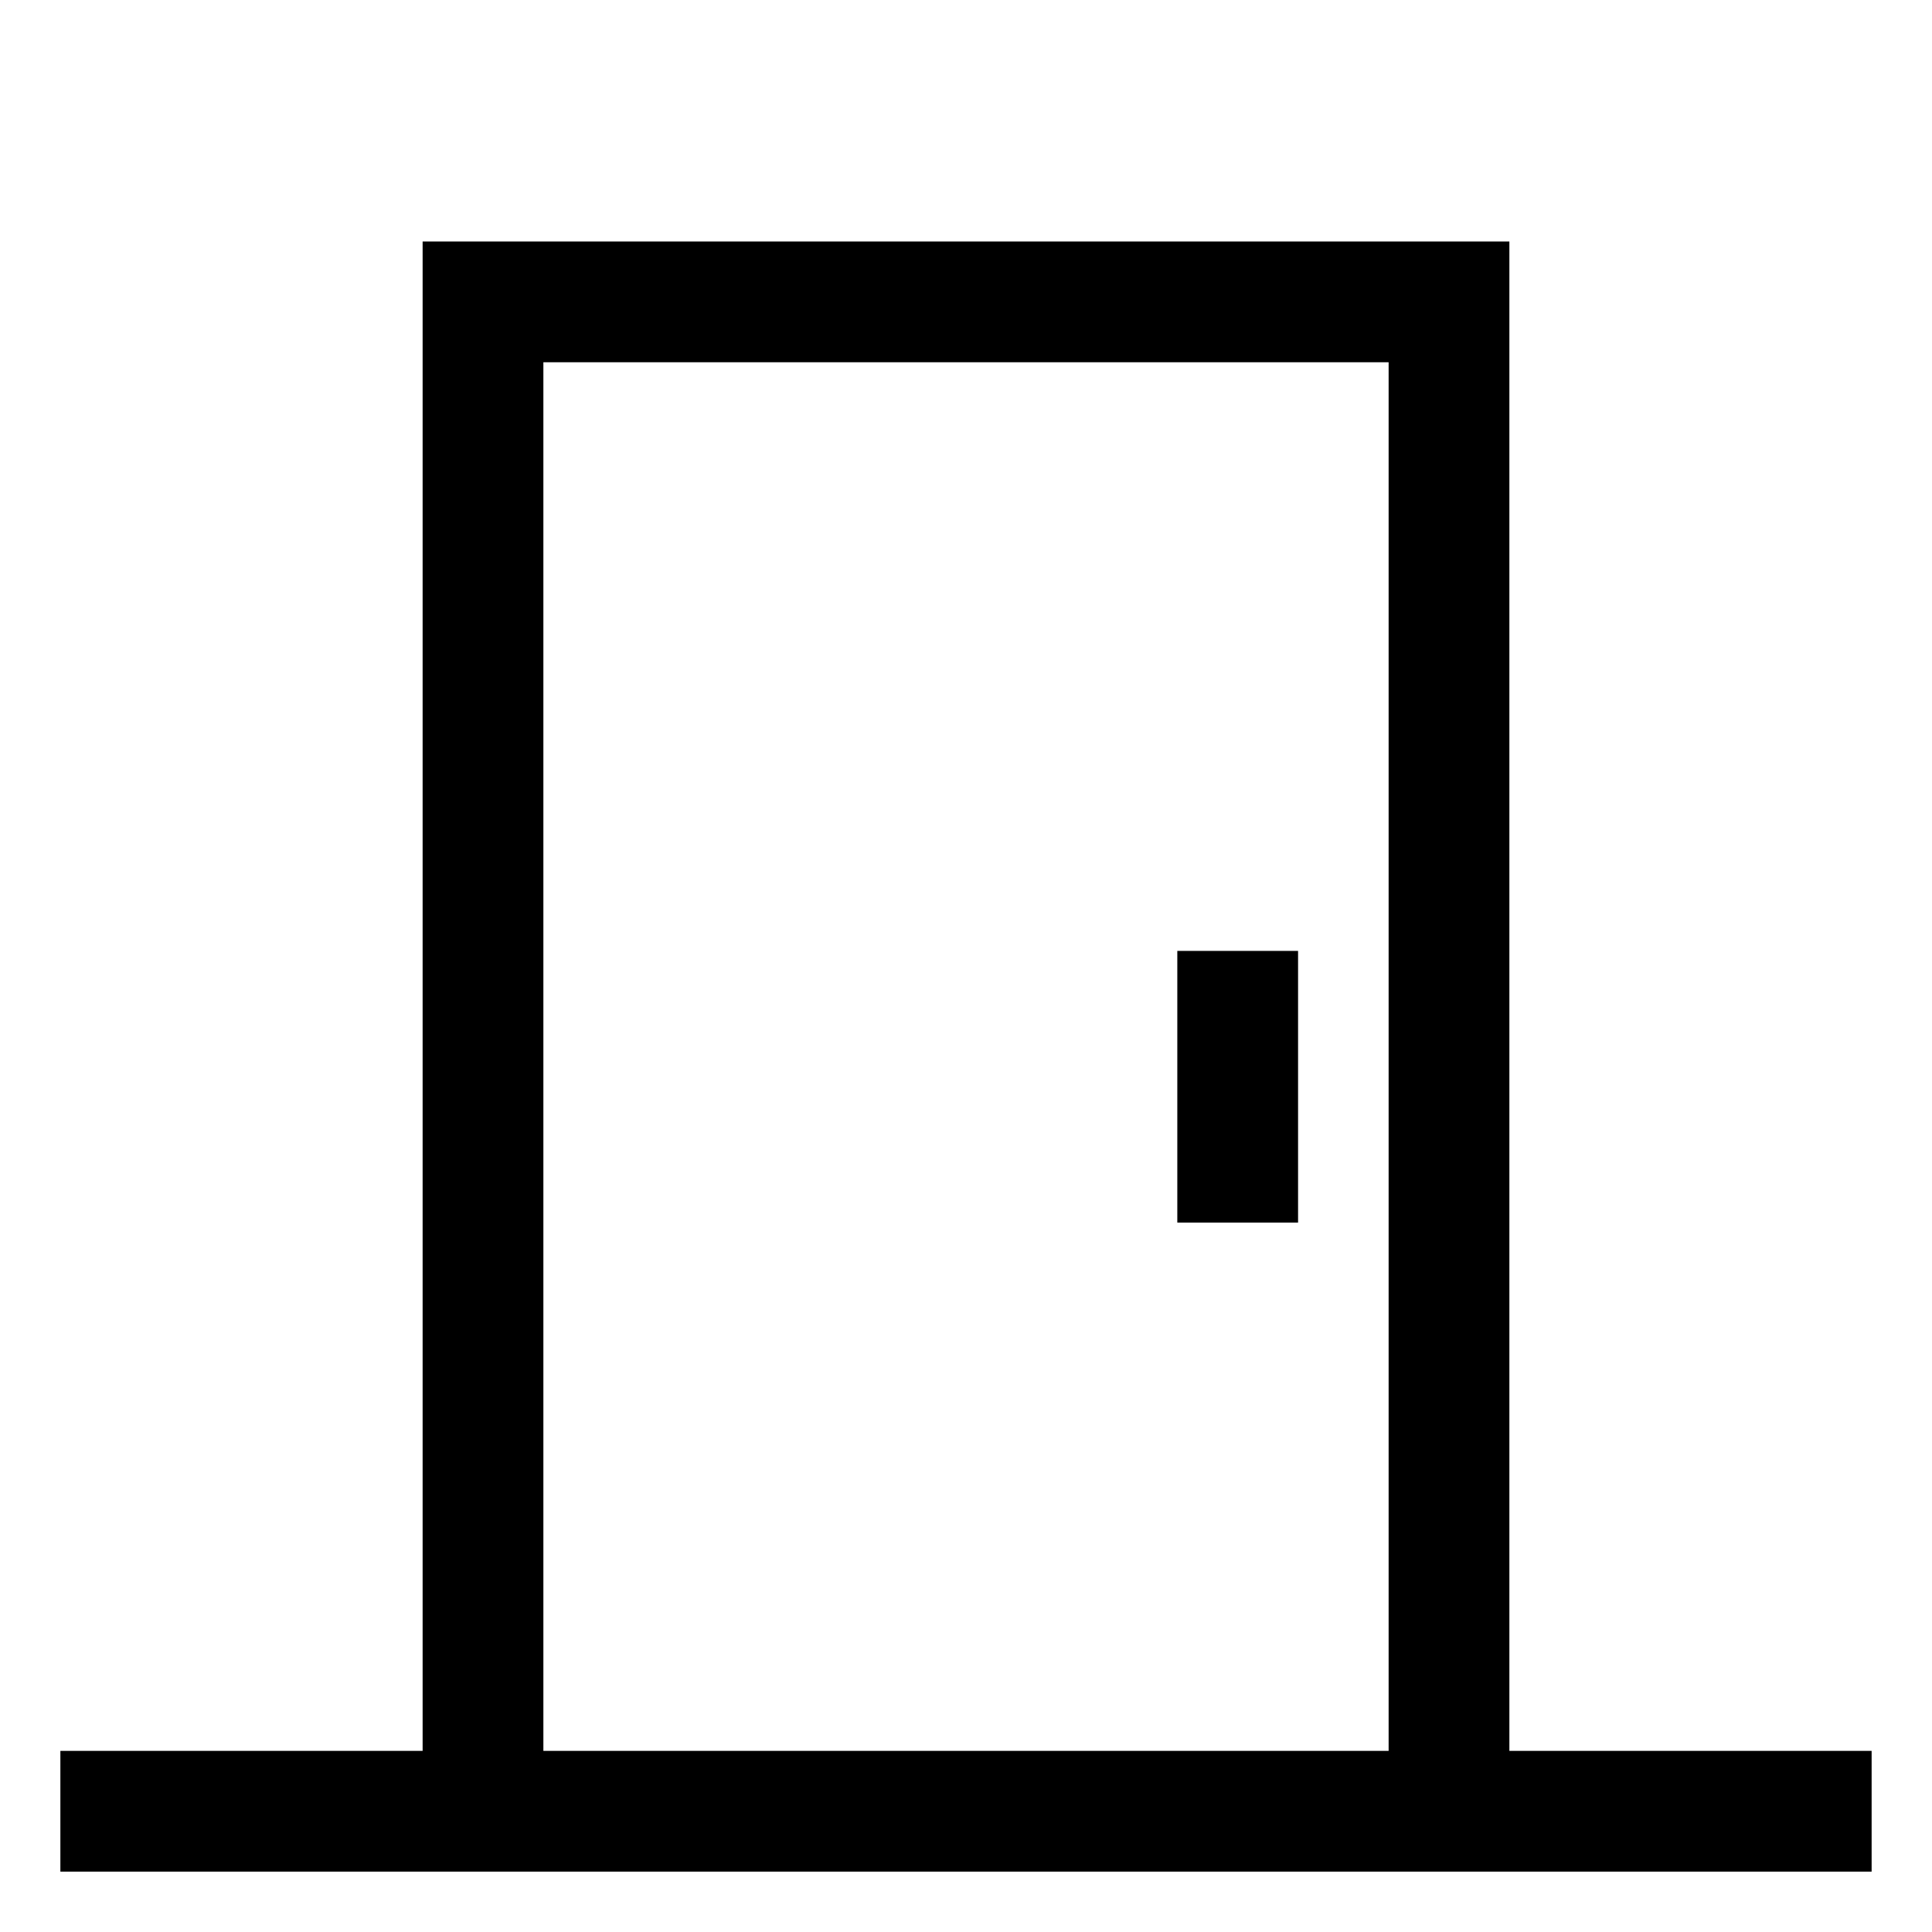 <svg xmlns="http://www.w3.org/2000/svg" viewBox="0 0 512 512">
  <path fill="currentColor" d="M400,464V64H112V464H16v32H496V464Zm-32,0H144V96H368Z" class="ci-primary"/>
  <rect width="32" height="72" x="312" y="252" fill="currentColor" class="ci-primary"/>
</svg>
